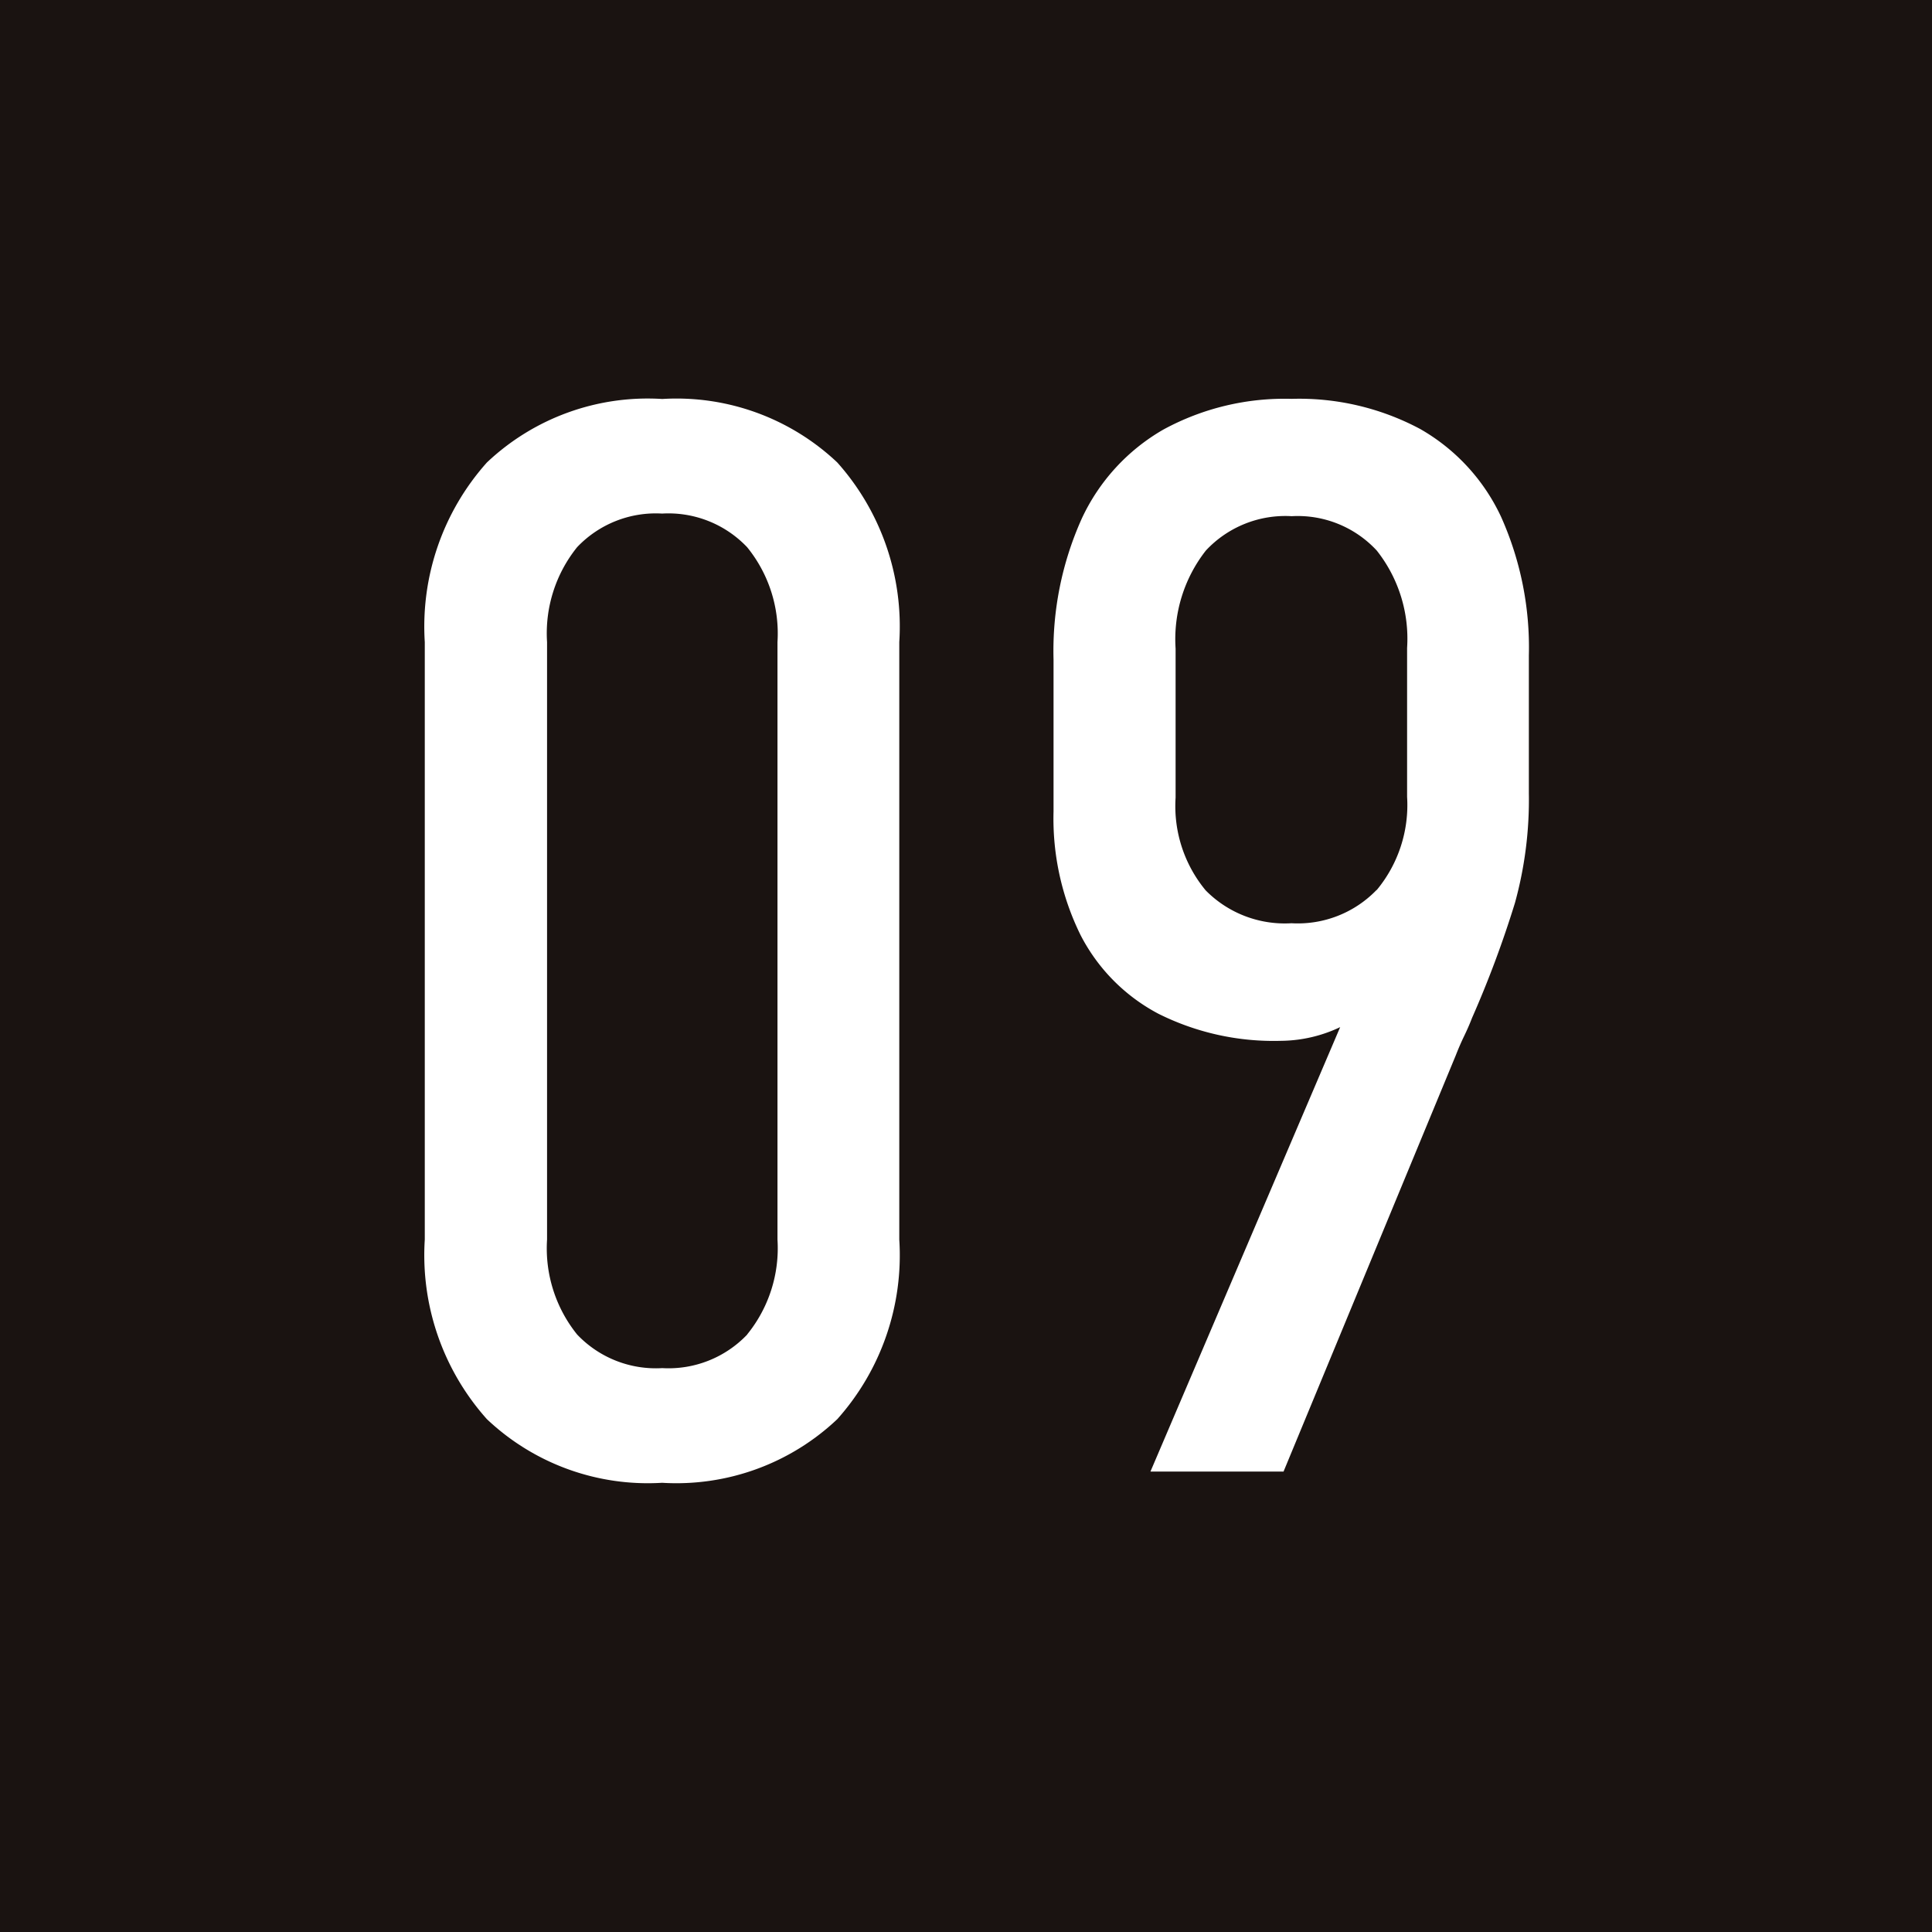 <svg id="_09" data-name="09" xmlns="http://www.w3.org/2000/svg" xmlns:xlink="http://www.w3.org/1999/xlink" width="45" height="45" viewBox="0 0 45 45">
  <defs>
    <clipPath id="clip-path">
      <rect id="長方形_271" data-name="長方形 271" width="45" height="45" fill="none"/>
    </clipPath>
  </defs>
  <rect id="長方形_270" data-name="長方形 270" width="45" height="45" transform="translate(0 0)" fill="#1a1311"/>
  <g id="グループ_307" data-name="グループ 307" transform="translate(0 0)">
    <g id="グループ_306" data-name="グループ 306" clip-path="url(#clip-path)">
      <path id="パス_864" data-name="パス 864" d="M5.139,27.23a5.73,5.73,0,0,1-1.447-4.183V9.131A5.735,5.735,0,0,1,5.139,4.947,5.449,5.449,0,0,1,9.223,3.468,5.451,5.451,0,0,1,13.3,4.947a5.733,5.733,0,0,1,1.444,4.183V23.047A5.729,5.729,0,0,1,13.3,27.23a5.452,5.452,0,0,1-4.081,1.482A5.45,5.45,0,0,1,5.139,27.23M11.2,25.258a3.185,3.185,0,0,0,.707-2.211V9.131A3.185,3.185,0,0,0,11.2,6.92a2.529,2.529,0,0,0-1.98-.783A2.527,2.527,0,0,0,7.24,6.92a3.2,3.2,0,0,0-.7,2.211V23.047a3.2,3.2,0,0,0,.7,2.211,2.527,2.527,0,0,0,1.983.783,2.529,2.529,0,0,0,1.98-.783" transform="translate(6.202 5.825)" fill="#fff"/>
      <path id="パス_865" data-name="パス 865" d="M16.677,16.124l.748.611a4.236,4.236,0,0,1-1.359,1.243,3.277,3.277,0,0,1-1.616.442,6,6,0,0,1-2.849-.63,4.289,4.289,0,0,1-1.812-1.828,6.136,6.136,0,0,1-.632-2.886V9.54a7.509,7.509,0,0,1,.657-3.283,4.65,4.65,0,0,1,1.9-2.074A5.9,5.9,0,0,1,14.7,3.467a5.981,5.981,0,0,1,2.993.7,4.586,4.586,0,0,1,1.889,2.05,7.442,7.442,0,0,1,.646,3.232v3.2a9.042,9.042,0,0,1-.324,2.559,24.615,24.615,0,0,1-1,2.68c-.056.147-.121.292-.188.431s-.131.287-.188.434l-4.014,9.7h-3.1Zm.008-1.217a3.1,3.1,0,0,0,.707-2.171V9.269A3.309,3.309,0,0,0,16.685,7a2.508,2.508,0,0,0-1.98-.8,2.53,2.53,0,0,0-2,.8A3.347,3.347,0,0,0,12,9.285v3.47a3.074,3.074,0,0,0,.7,2.16,2.585,2.585,0,0,0,2,.766,2.548,2.548,0,0,0,1.98-.774" transform="translate(15.382 5.823)" fill="#fff"/>
    </g>
  </g>
</svg>
